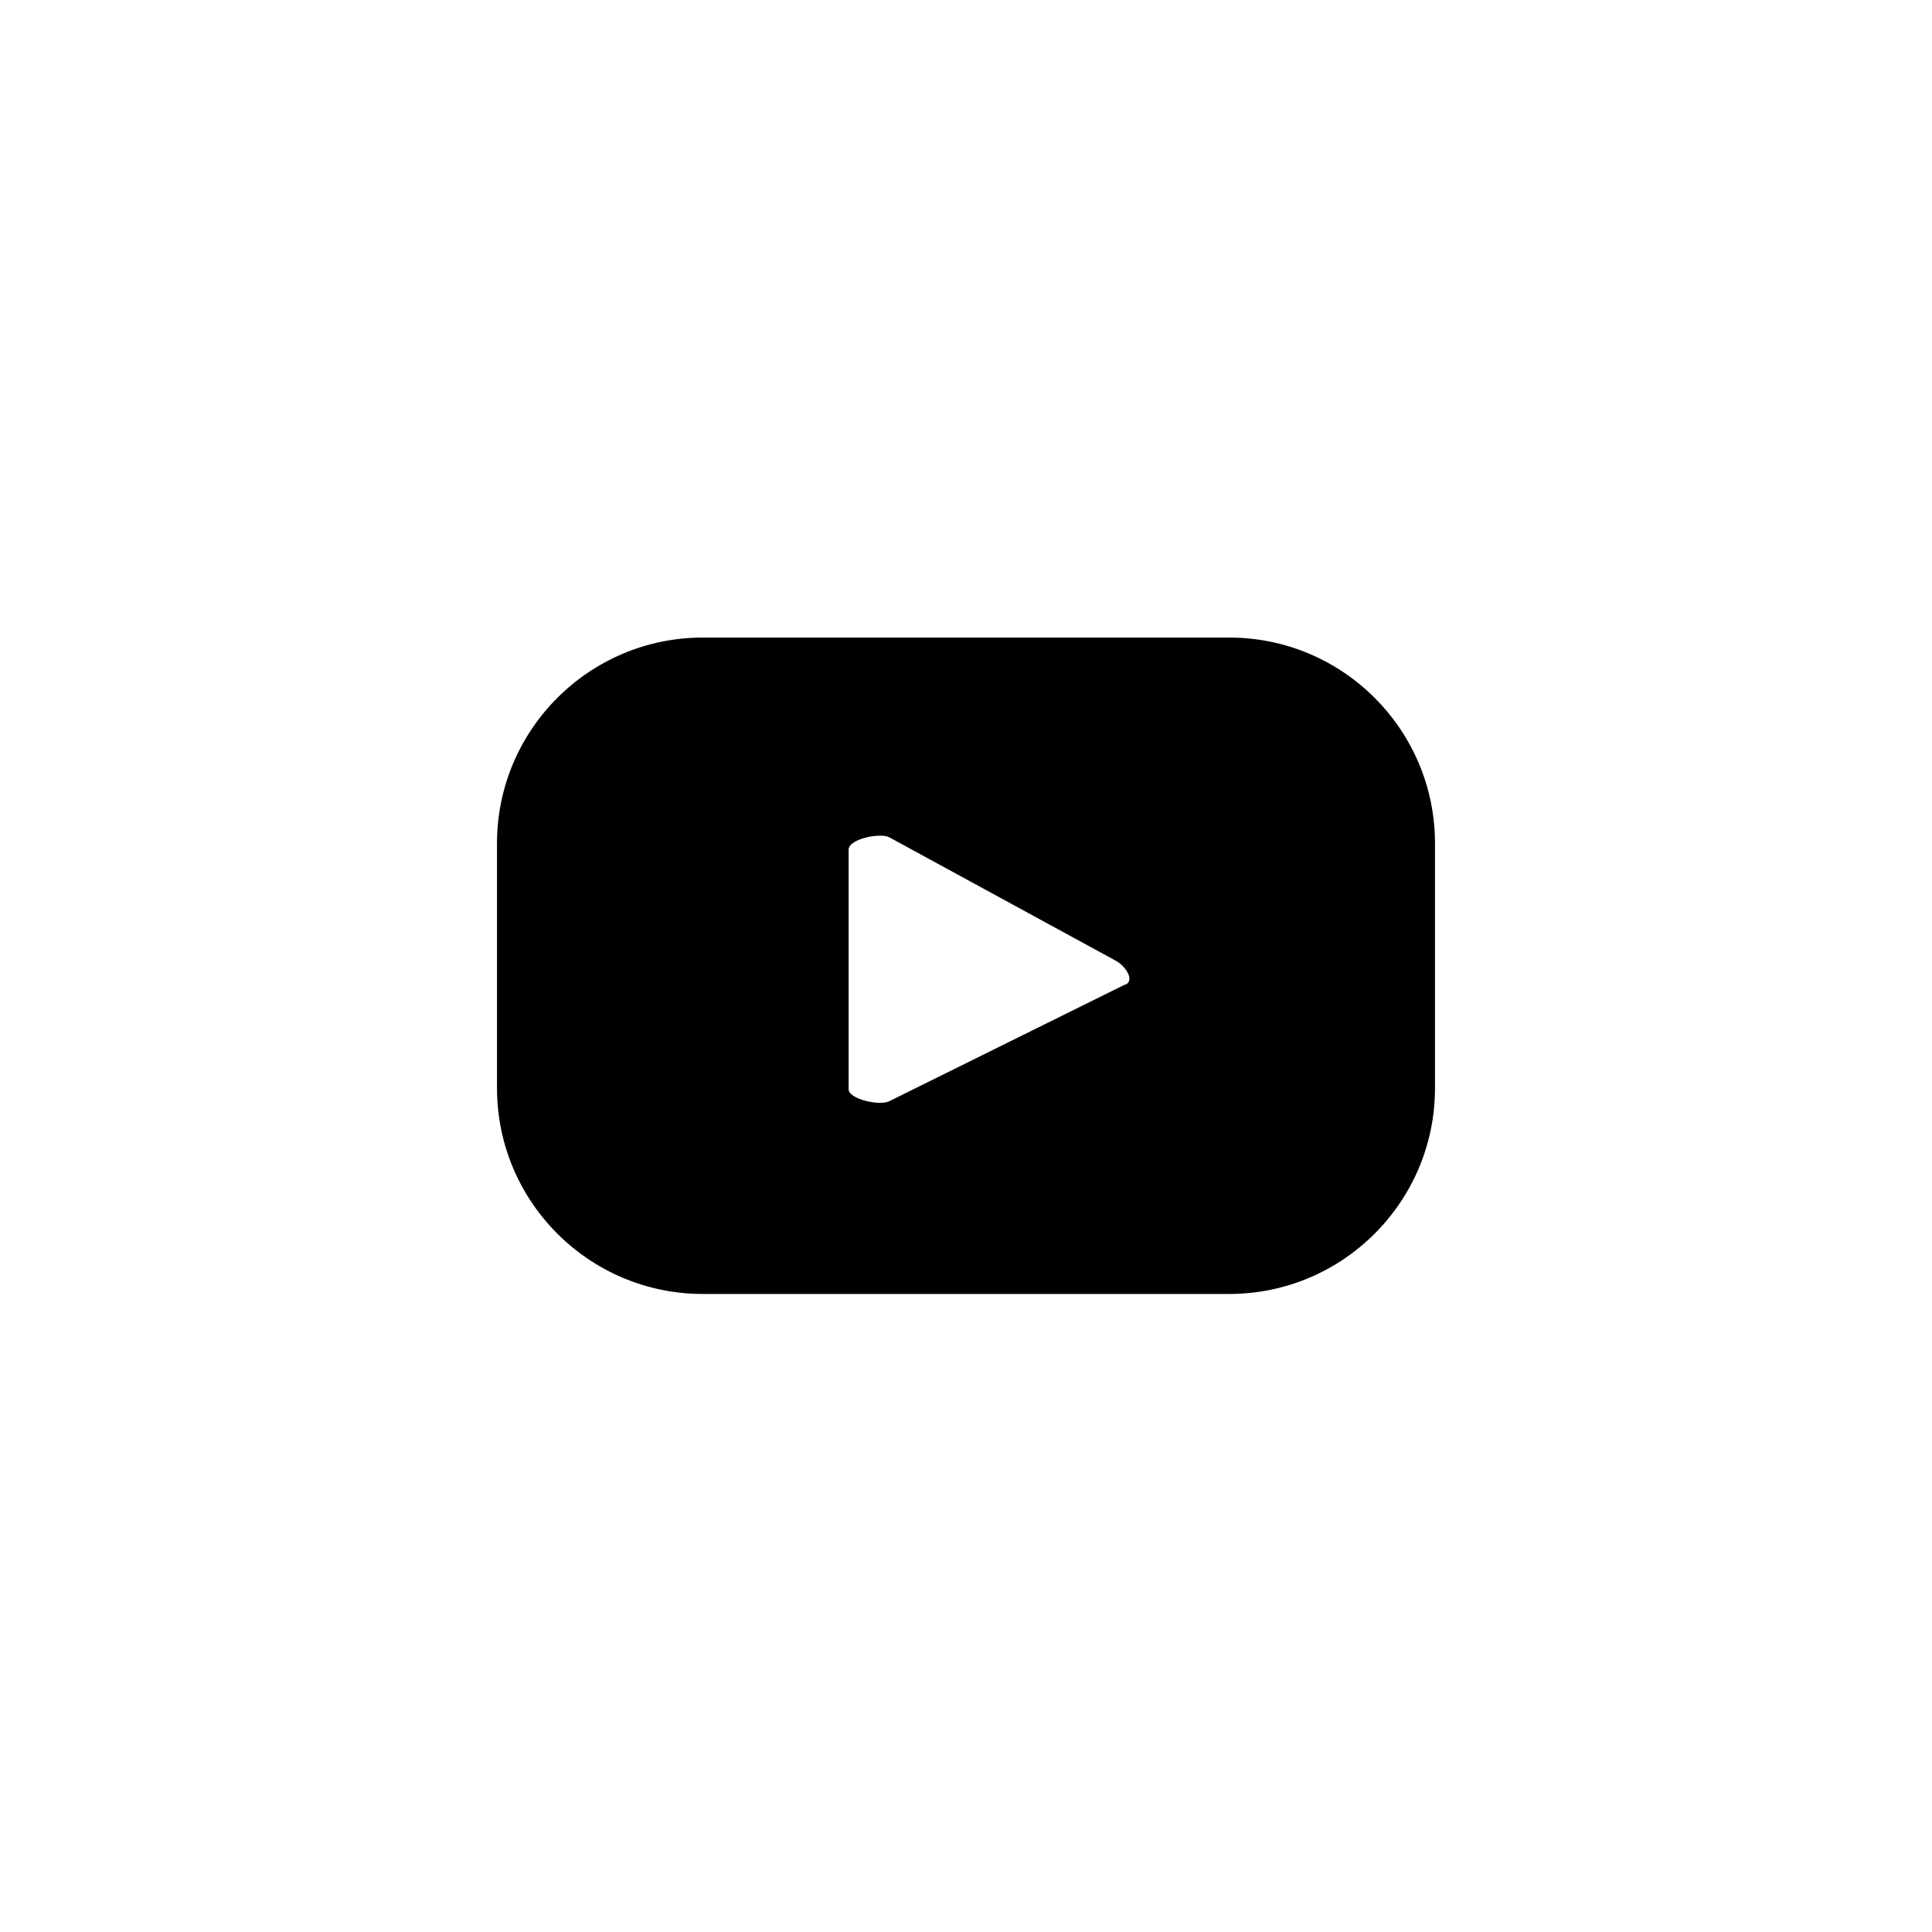 <?xml version="1.0" encoding="UTF-8"?>
<svg id="Layer_1" xmlns="http://www.w3.org/2000/svg" version="1.1" viewBox="0 0 40 40">
  <!-- Generator: Adobe Illustrator 29.8.2, SVG Export Plug-In . SVG Version: 2.1.1 Build 3)  -->
  <path d="M29.71,17.46c0-2.35-1.91-4.26-4.26-4.26h-10.9c-2.35,0-4.26,1.91-4.26,4.26v5.07c0,2.35,1.91,4.26,4.26,4.26h10.9c2.35,0,4.26-1.91,4.26-4.26v-5.07ZM23.3,20.38l-4.89,2.42c-.19.1-.84-.04-.84-.25v-4.96c0-.22.66-.36.85-.25l4.68,2.55c.2.11.4.4.2.5Z"/>
</svg>